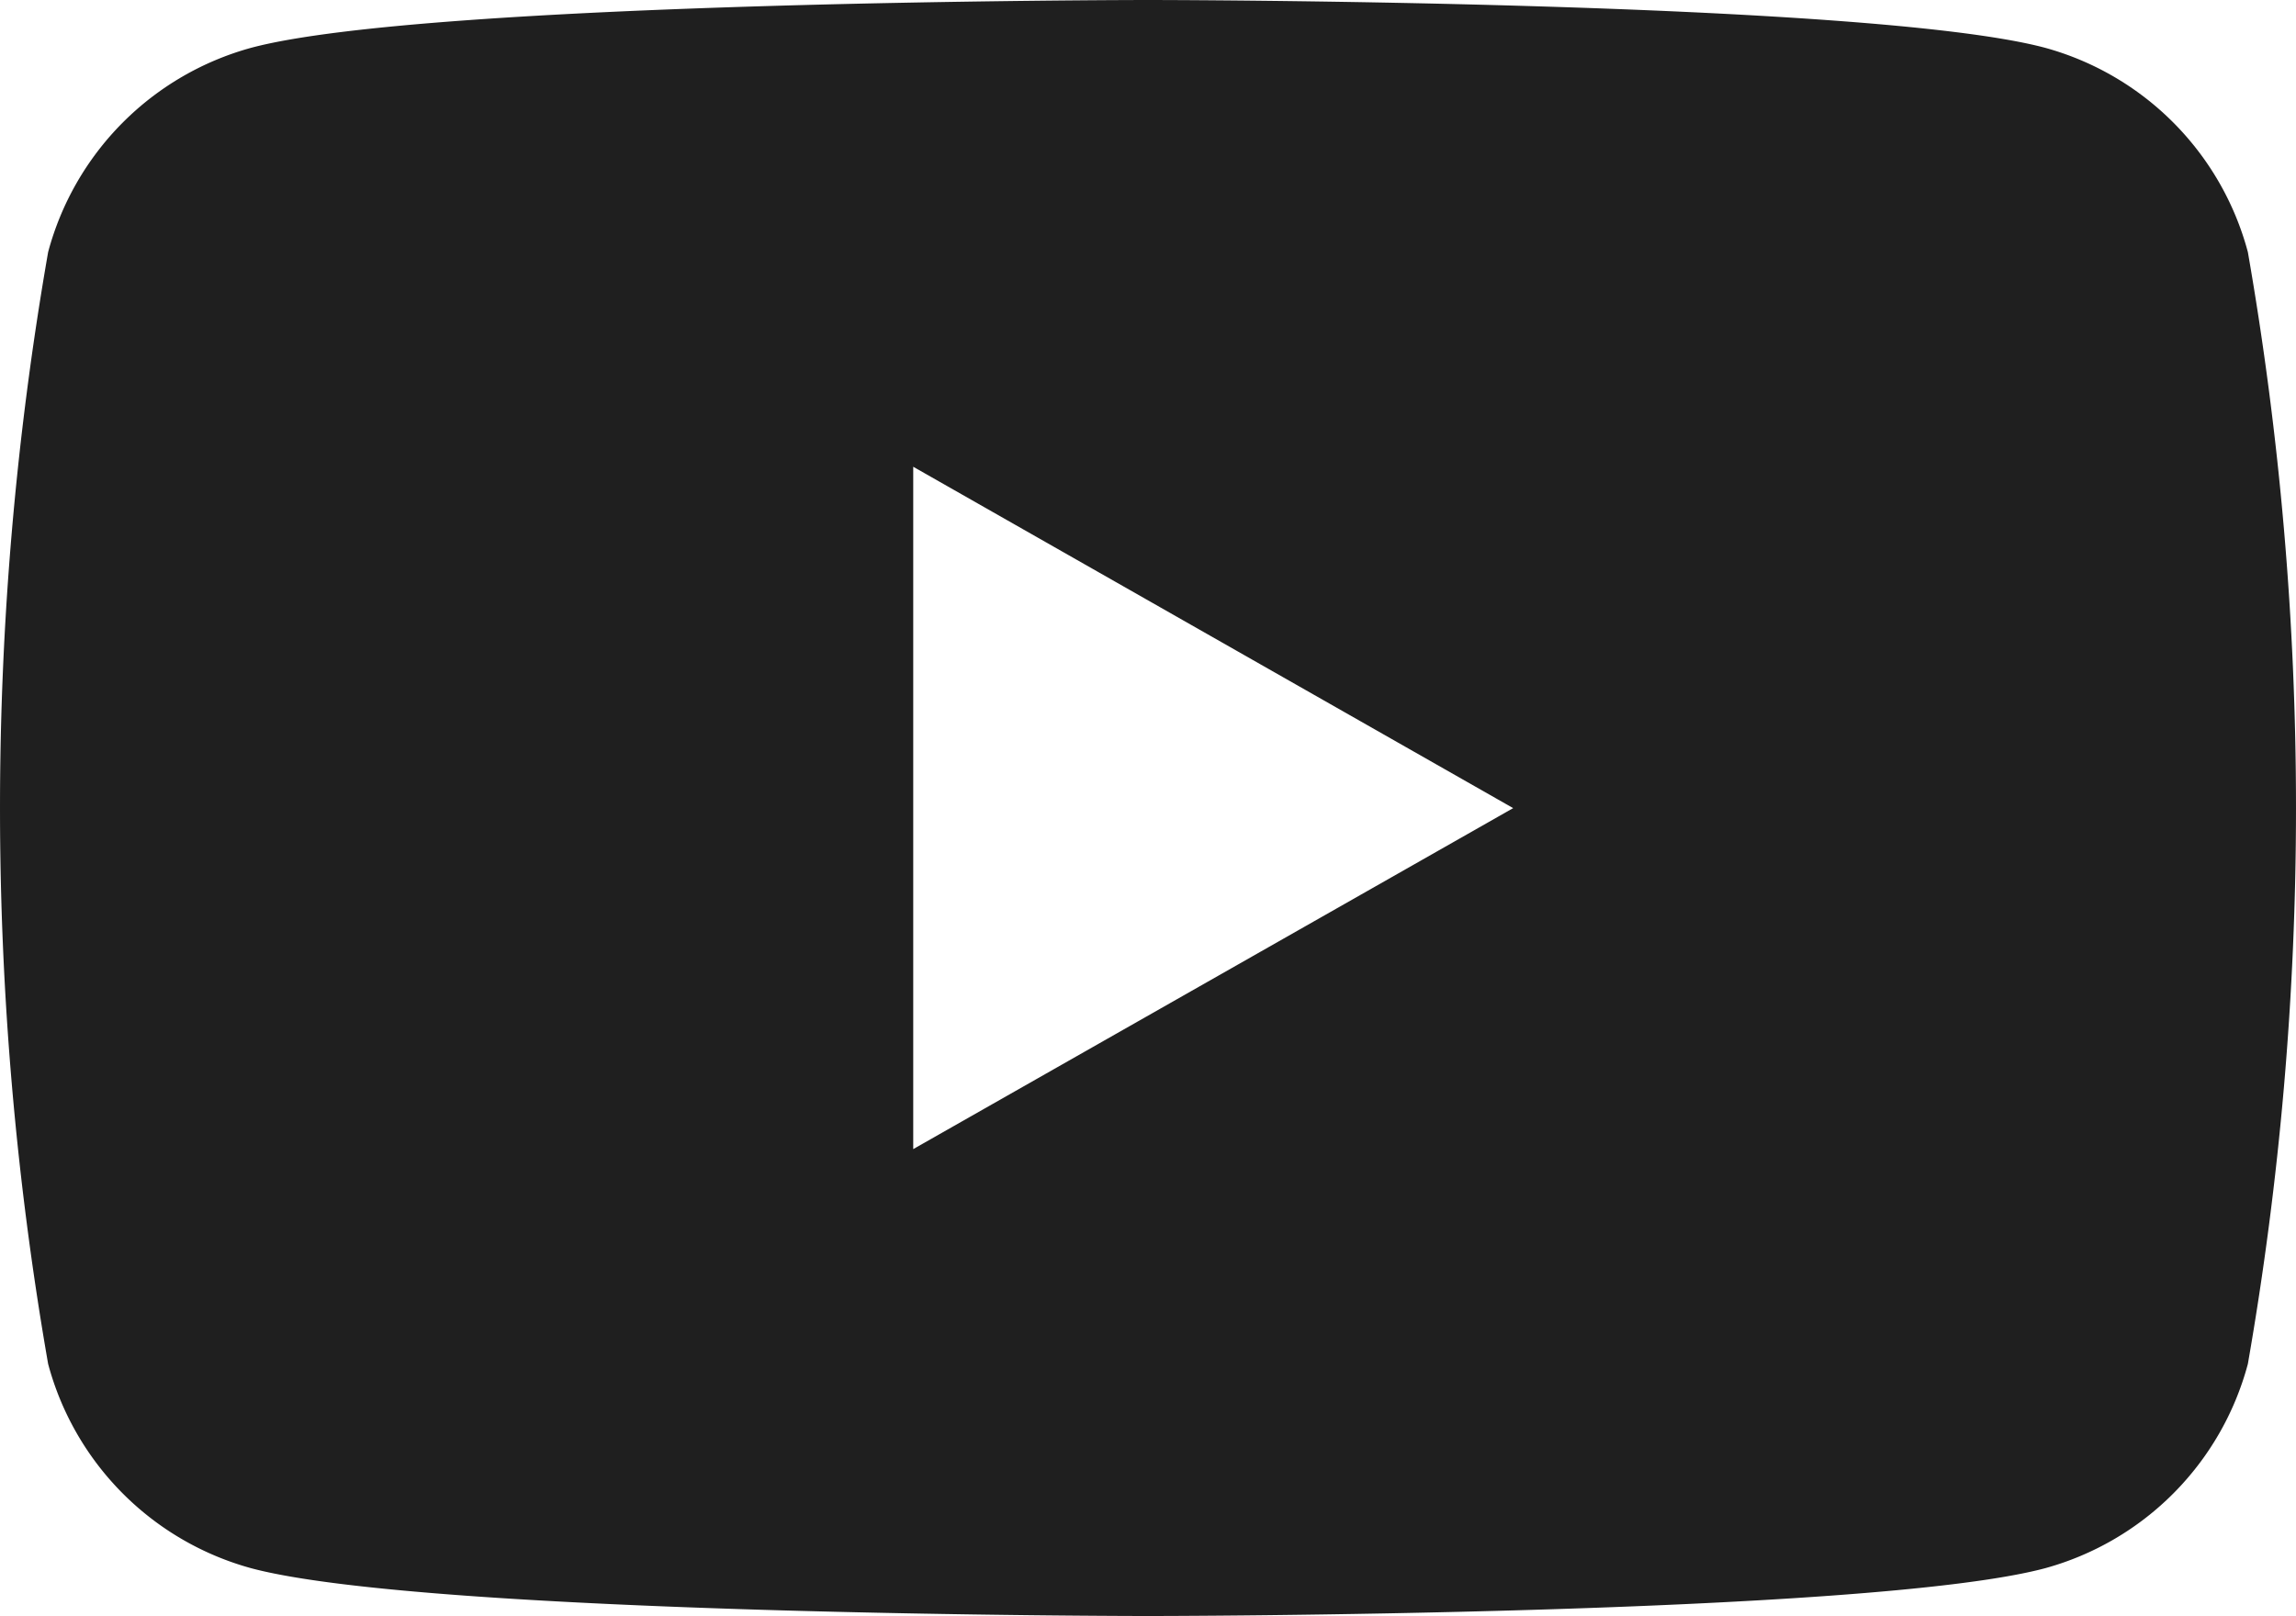 <svg xmlns="http://www.w3.org/2000/svg" width="30.004" height="21.124" viewBox="0 0 30.004 21.124"><g transform="translate(0.002 0)"><path d="M19268,4083.686c-.094,0-9.4-.007-11.717-.624a3.782,3.782,0,0,1-2.656-2.671,42.292,42.292,0,0,1,0-14.533,3.782,3.782,0,0,1,2.656-2.671c2.314-.617,11.623-.624,11.717-.624s9.4.007,11.721.624a3.781,3.781,0,0,1,2.652,2.671,42.292,42.292,0,0,1,0,14.533,3.781,3.781,0,0,1-2.652,2.671C19277.4,4083.679,19268.094,4083.686,19268,4083.686Zm-3.068-15.022h0v8.919l7.84-4.457-7.84-4.462Z" transform="translate(-19253 -4062.563)" fill="#1f1f1f"/></g></svg>